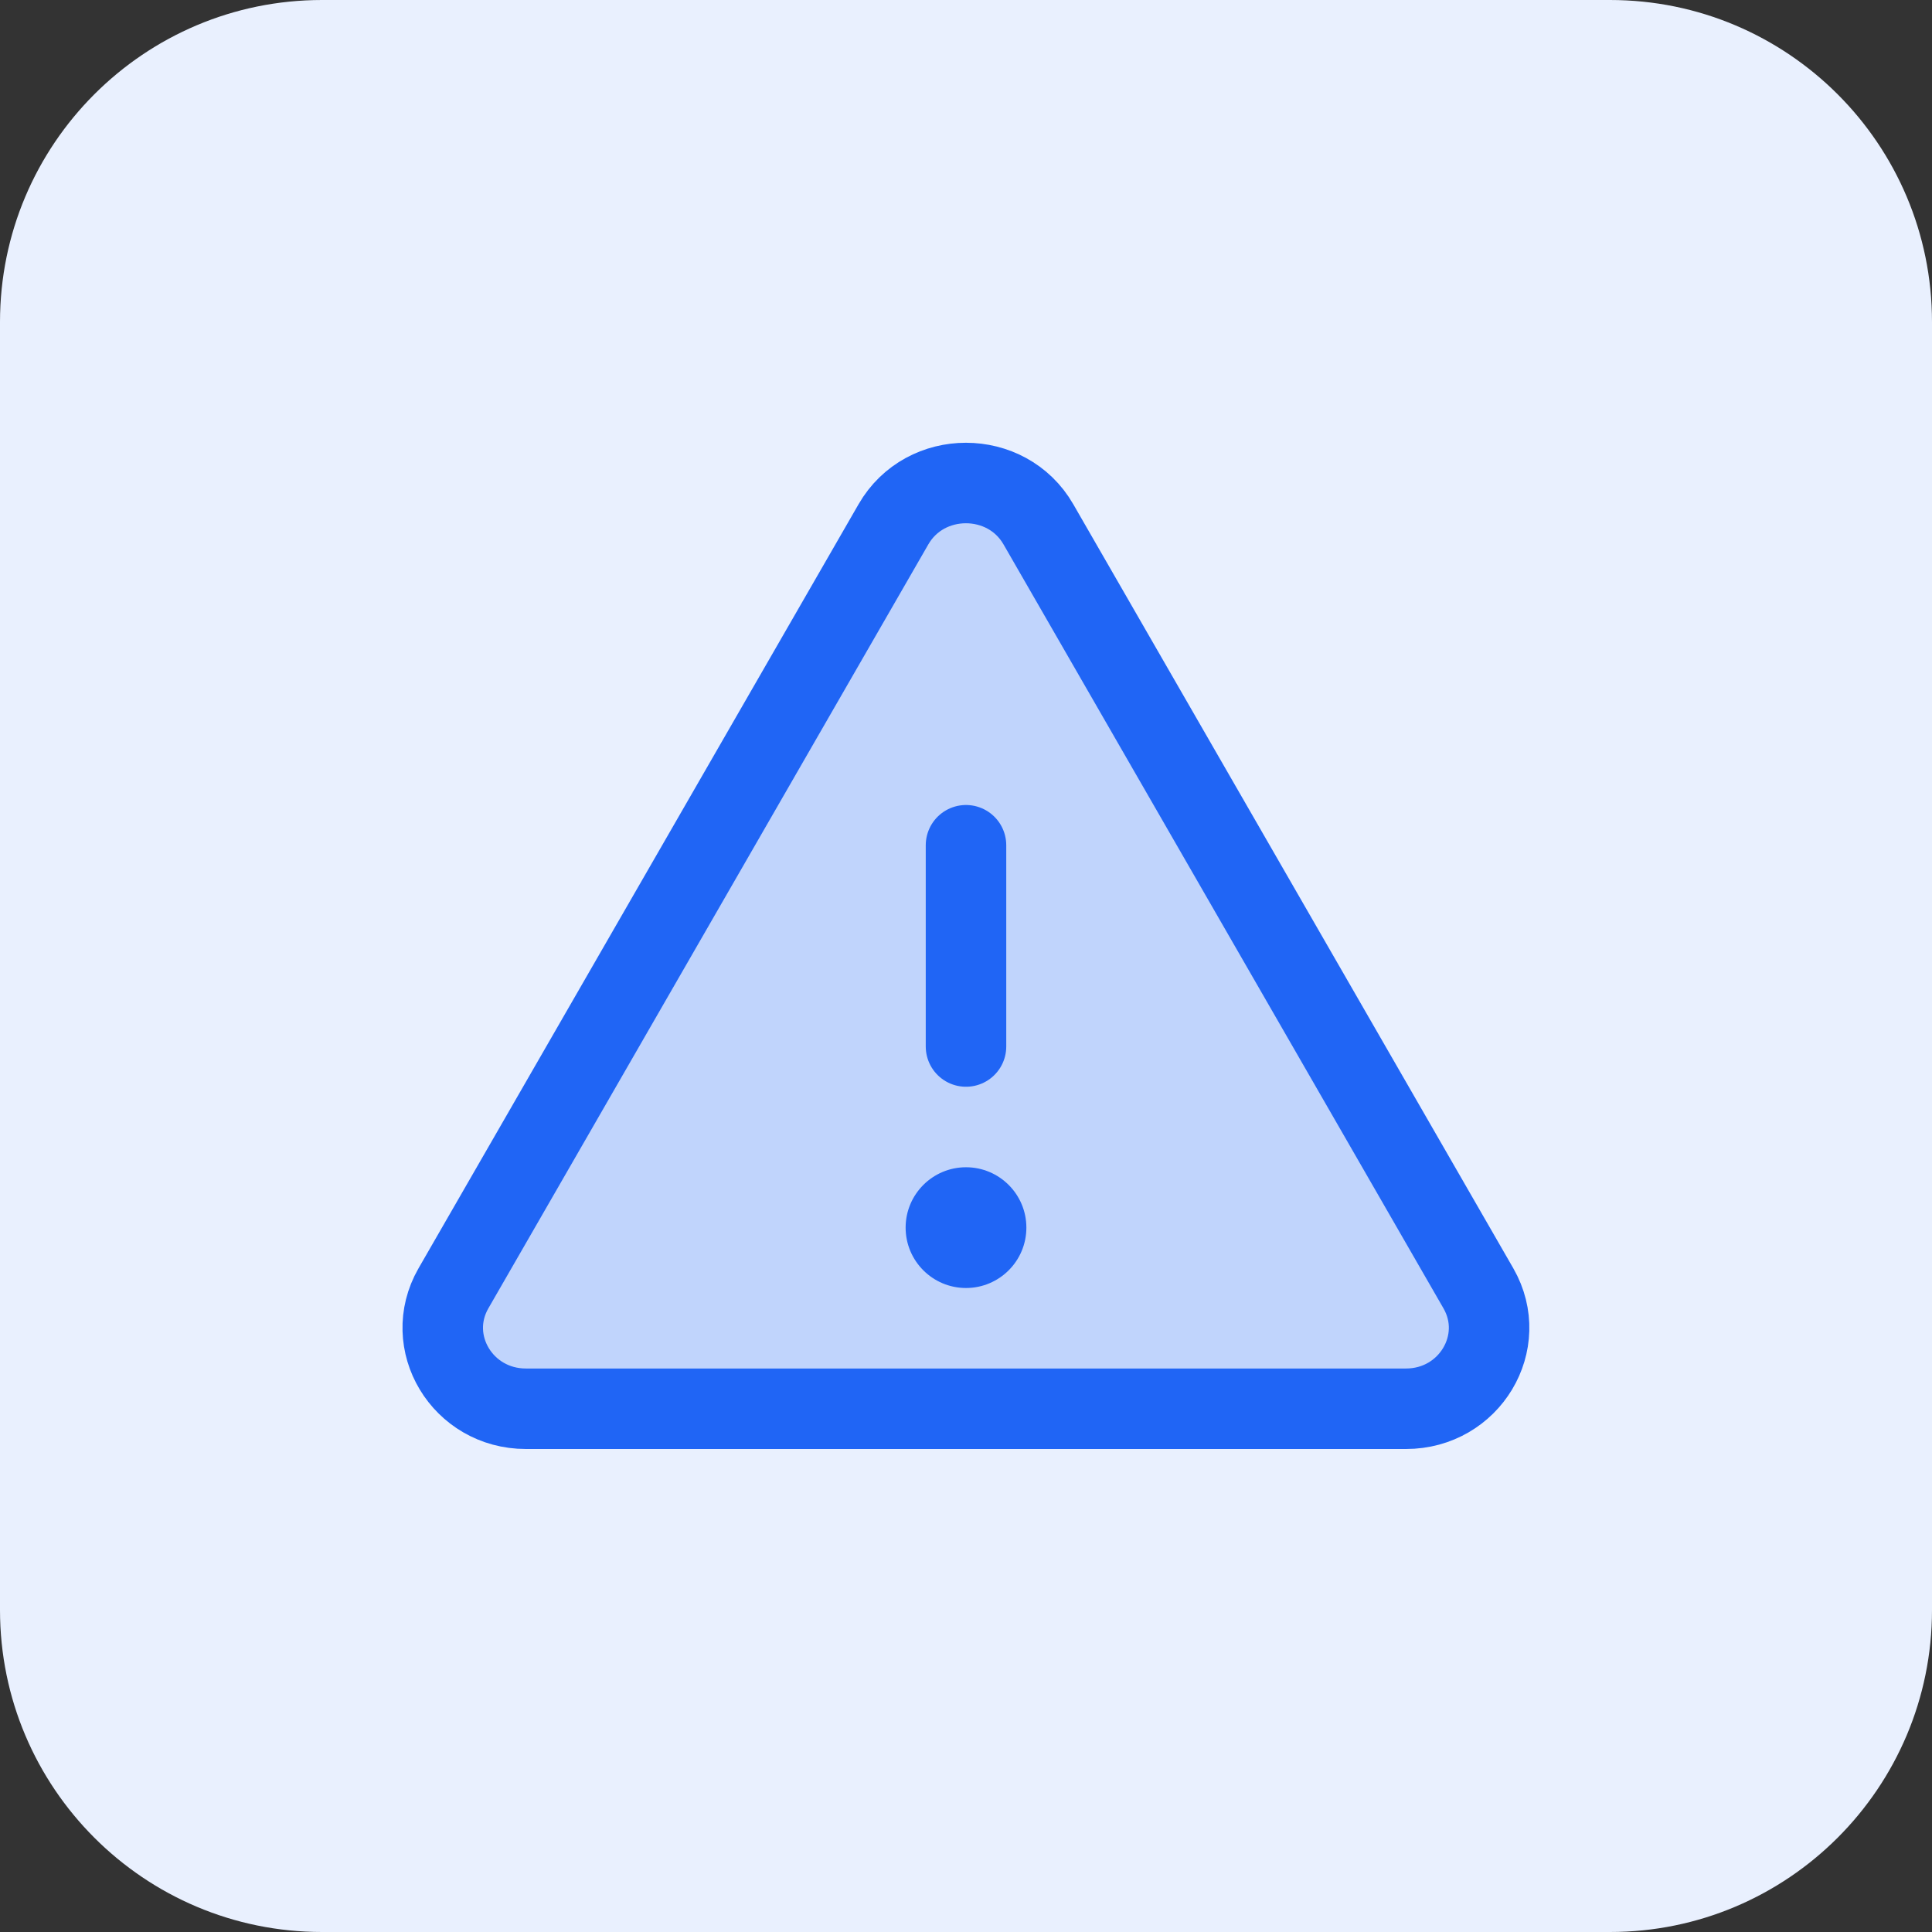 <svg width="48" height="48" viewBox="0 0 48 48" fill="none" xmlns="http://www.w3.org/2000/svg">
<rect x="0" y="0" width="48" height="48" fill="#333333" stroke="none"/>
<path d="M0 8C0 3.582 3.582 0 8 0H40C44.418 0 48 3.582 48 8V40C48 44.418 44.418 48 40 48H8C3.582 48 0 44.418 0 40V8Z" fill="#E9F0FE"/>
<path opacity="0.2" d="M25.799 13.027L36.732 32.011C37.498 33.349 36.508 35 34.931 35H13.066C11.488 35 10.498 33.349 11.264 32.011L22.197 13.027C22.984 11.658 25.012 11.658 25.799 13.027Z" fill="#2065F5"/>
<path d="M25.799 13.027L36.732 32.011C37.498 33.349 36.508 35 34.931 35H13.066C11.488 35 10.498 33.349 11.264 32.011L22.197 13.027C22.984 11.658 25.012 11.658 25.799 13.027Z" stroke="#2065F5" stroke-width="2" stroke-linecap="round" stroke-linejoin="round"/>
<path d="M24 26V21" stroke="#2065F5" stroke-width="2" stroke-linecap="round" stroke-linejoin="round"/>
<path d="M24 32C24.828 32 25.5 31.328 25.5 30.5C25.5 29.672 24.828 29 24 29C23.172 29 22.5 29.672 22.5 30.5C22.5 31.328 23.172 32 24 32Z" fill="#2065F5"/>
</svg>
